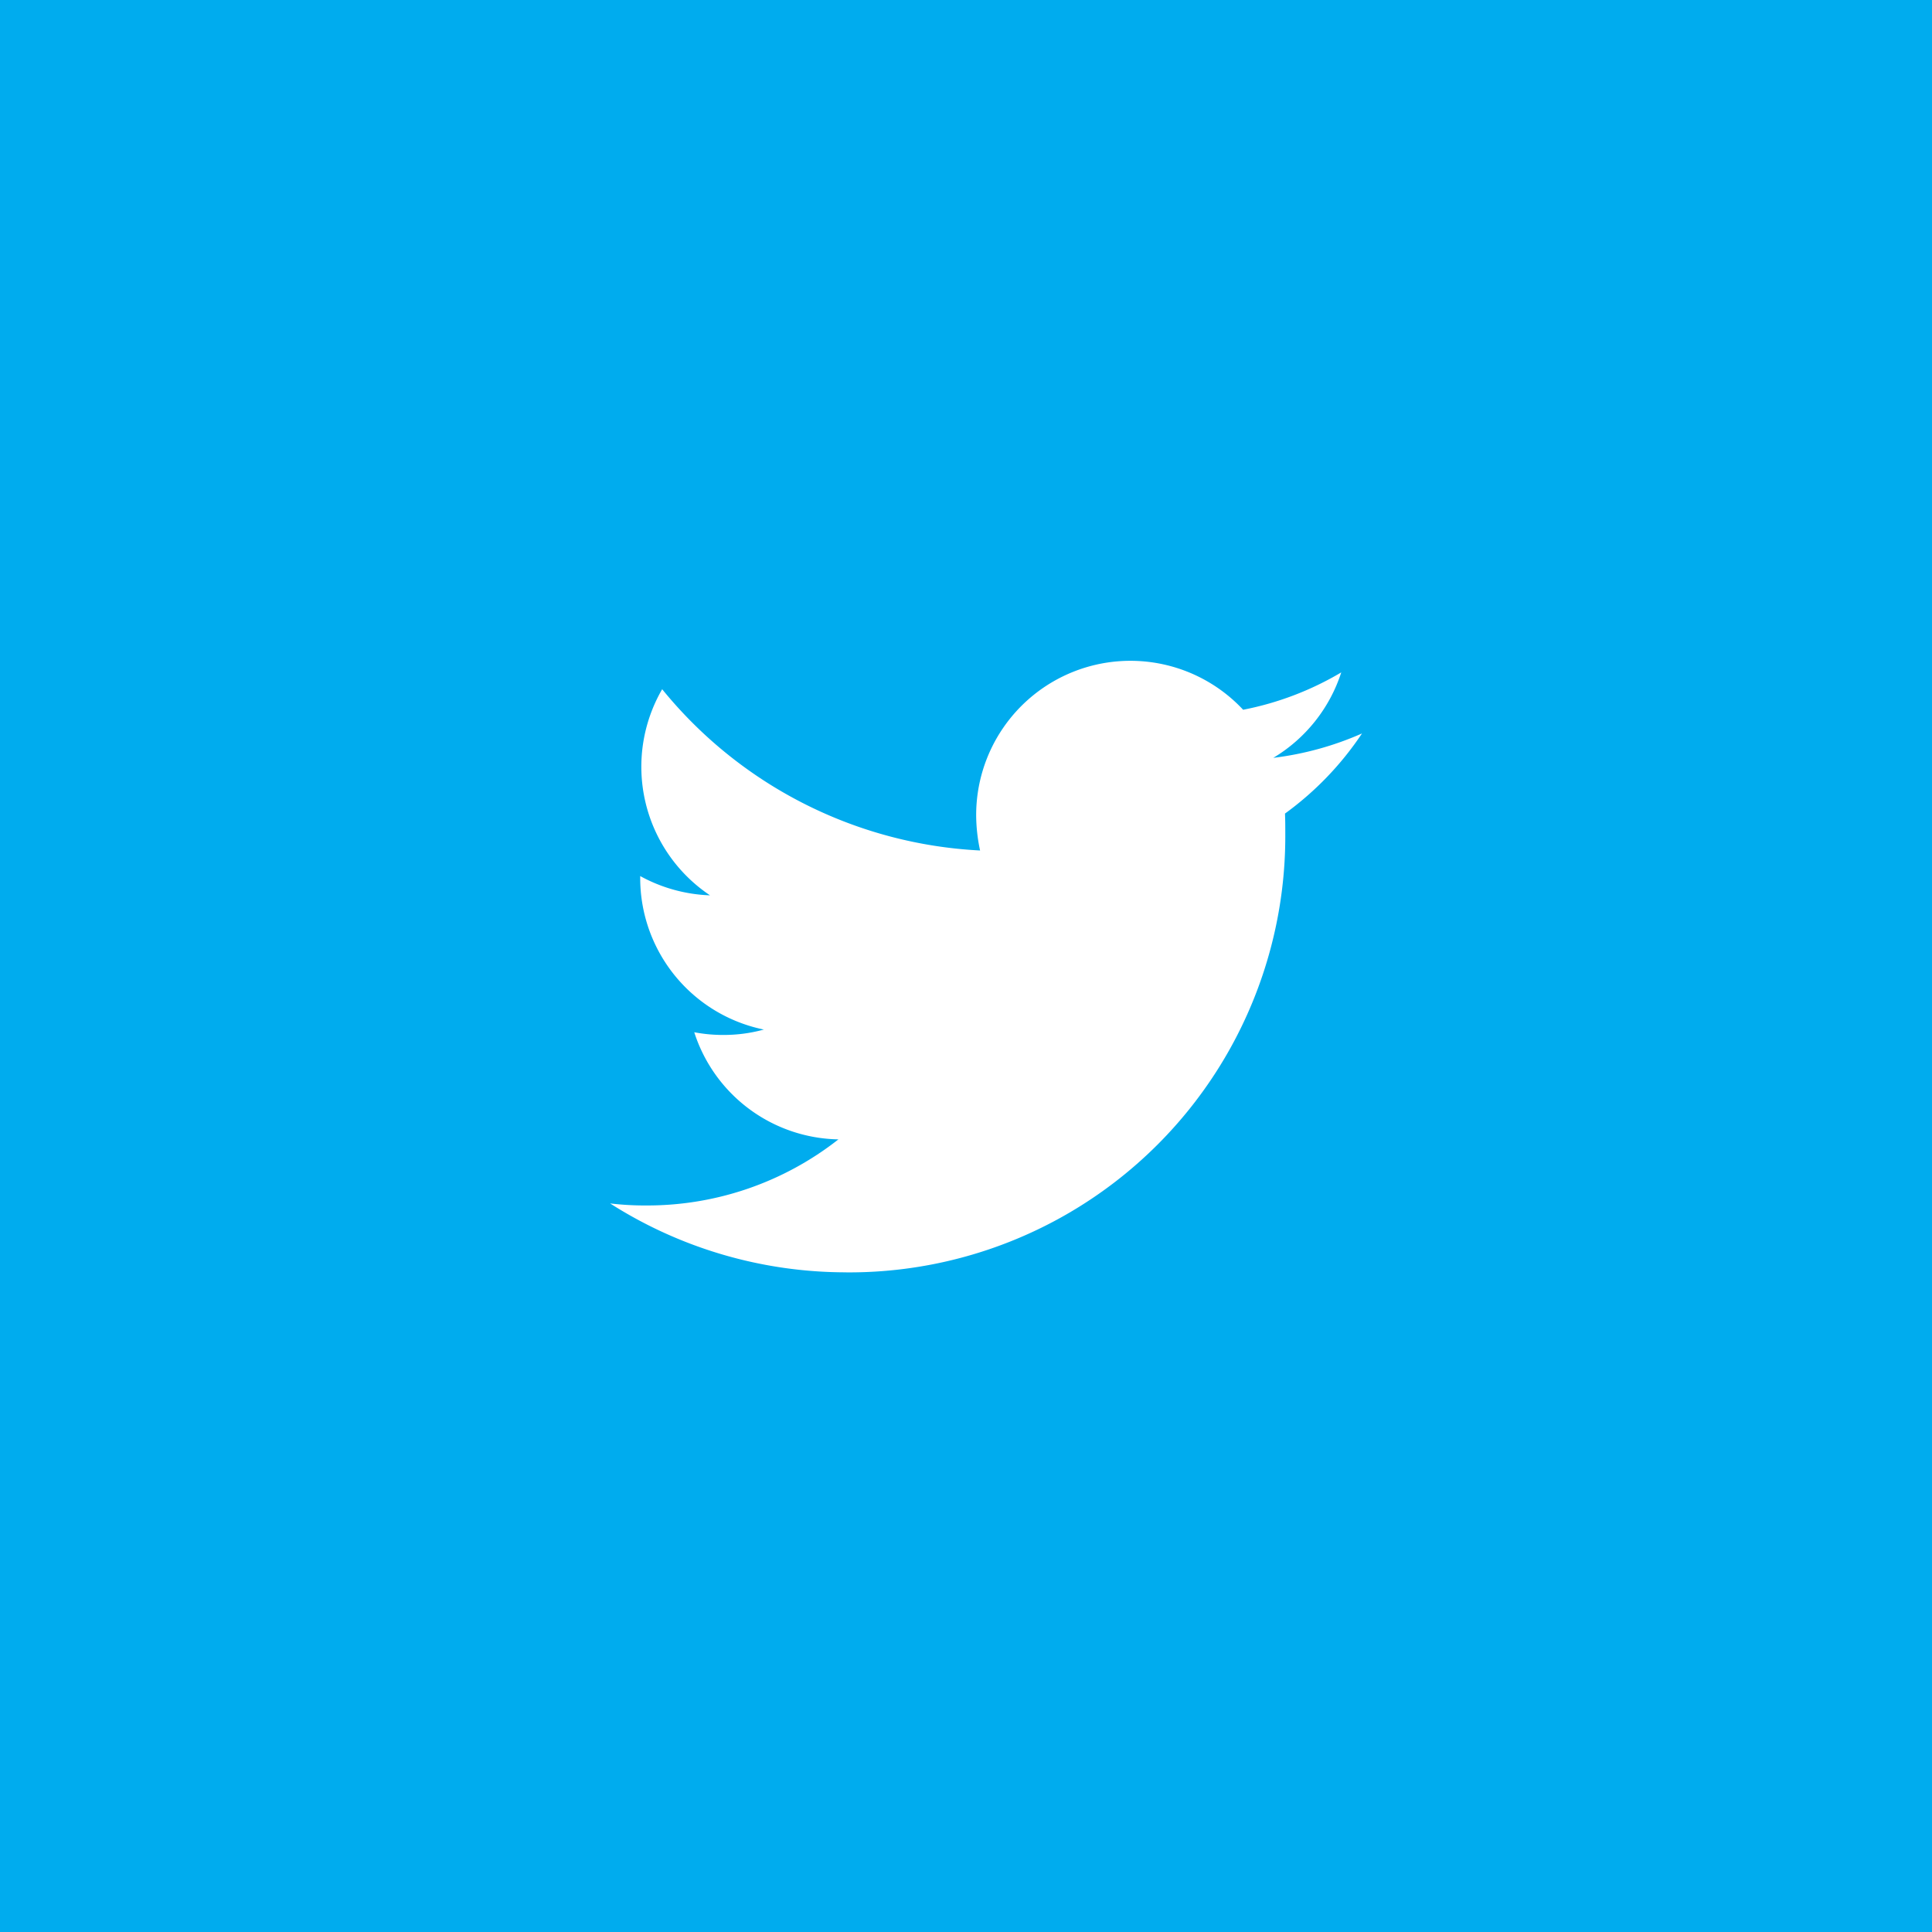 <svg xmlns="http://www.w3.org/2000/svg" width="38" height="38" viewBox="0 0 38 38">
  <g id="twitter" transform="translate(23351 14862)">
    <rect id="Rectangle_1194" data-name="Rectangle 1194" width="38" height="38" transform="translate(-23351 -14862)" fill="#00acee"/>
    <path id="twitter-2" data-name="twitter" d="M7.646,18.026A8.579,8.579,0,0,0,16.28,9.392c0-.13,0-.26-.006-.39a6.182,6.182,0,0,0,1.515-1.576,6.15,6.15,0,0,1-1.745.48,3.053,3.053,0,0,0,1.337-1.681,6.036,6.036,0,0,1-1.93.735A3.034,3.034,0,0,0,10.2,9.036a3.353,3.353,0,0,0,.077.692A8.618,8.618,0,0,1,4.024,6.556a3.043,3.043,0,0,0,.941,4.054,3.069,3.069,0,0,1-1.373-.379v.041A3.042,3.042,0,0,0,6.024,13.25a2.959,2.959,0,0,1-.8.106,2.994,2.994,0,0,1-.569-.053A3.035,3.035,0,0,0,7.491,15.41a6.086,6.086,0,0,1-3.77,1.3A5.837,5.837,0,0,1,3,16.67a8.632,8.632,0,0,0,4.646,1.355" transform="translate(-23342 -14855)" fill="#fff"/>
  </g>
</svg>
